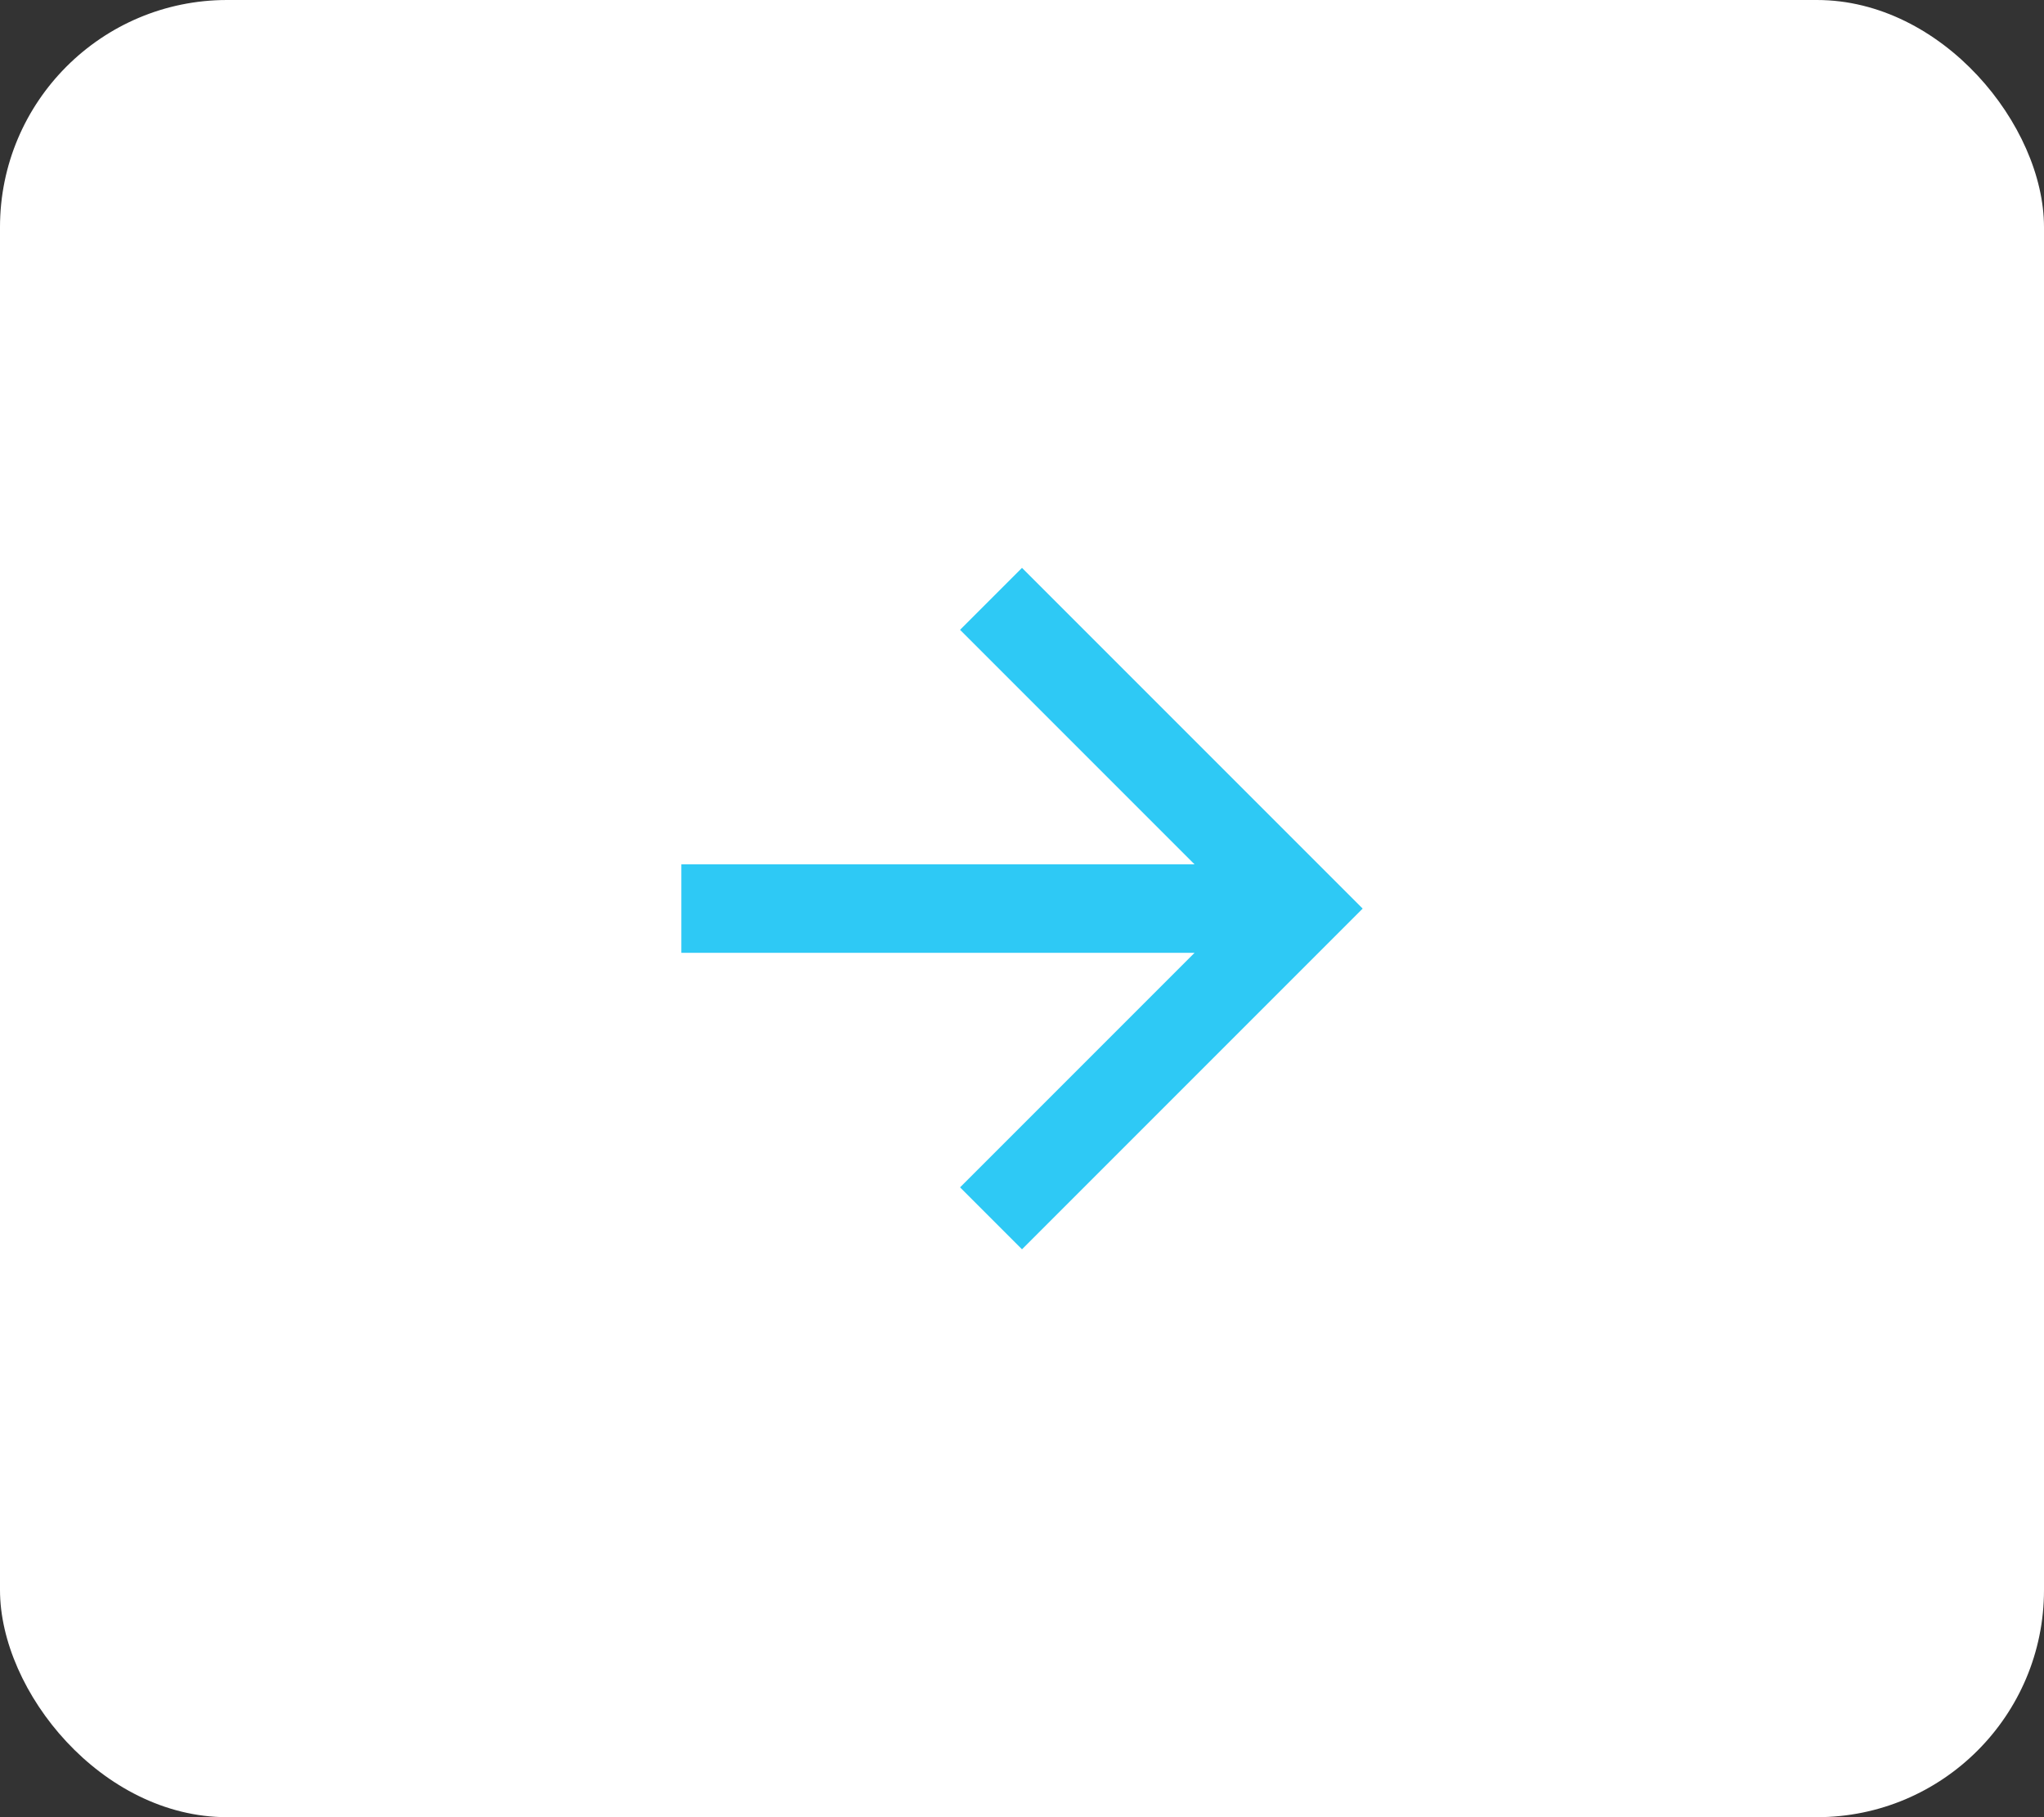 <svg xmlns="http://www.w3.org/2000/svg" width="36" height="32" viewBox="0 0 36 32"><rect x="0" y="0" width="36" height="32" fill="#333333" stroke="none"/><rect width="36" height="32" rx="4" fill="#fff"/><g transform="translate(12 10)"><path d="M6,0,4.909,1.091l4.13,4.13H0V6.779H9.039l-4.13,4.13L6,12l6-6Z" fill="#2ec9f5"/></g></svg>